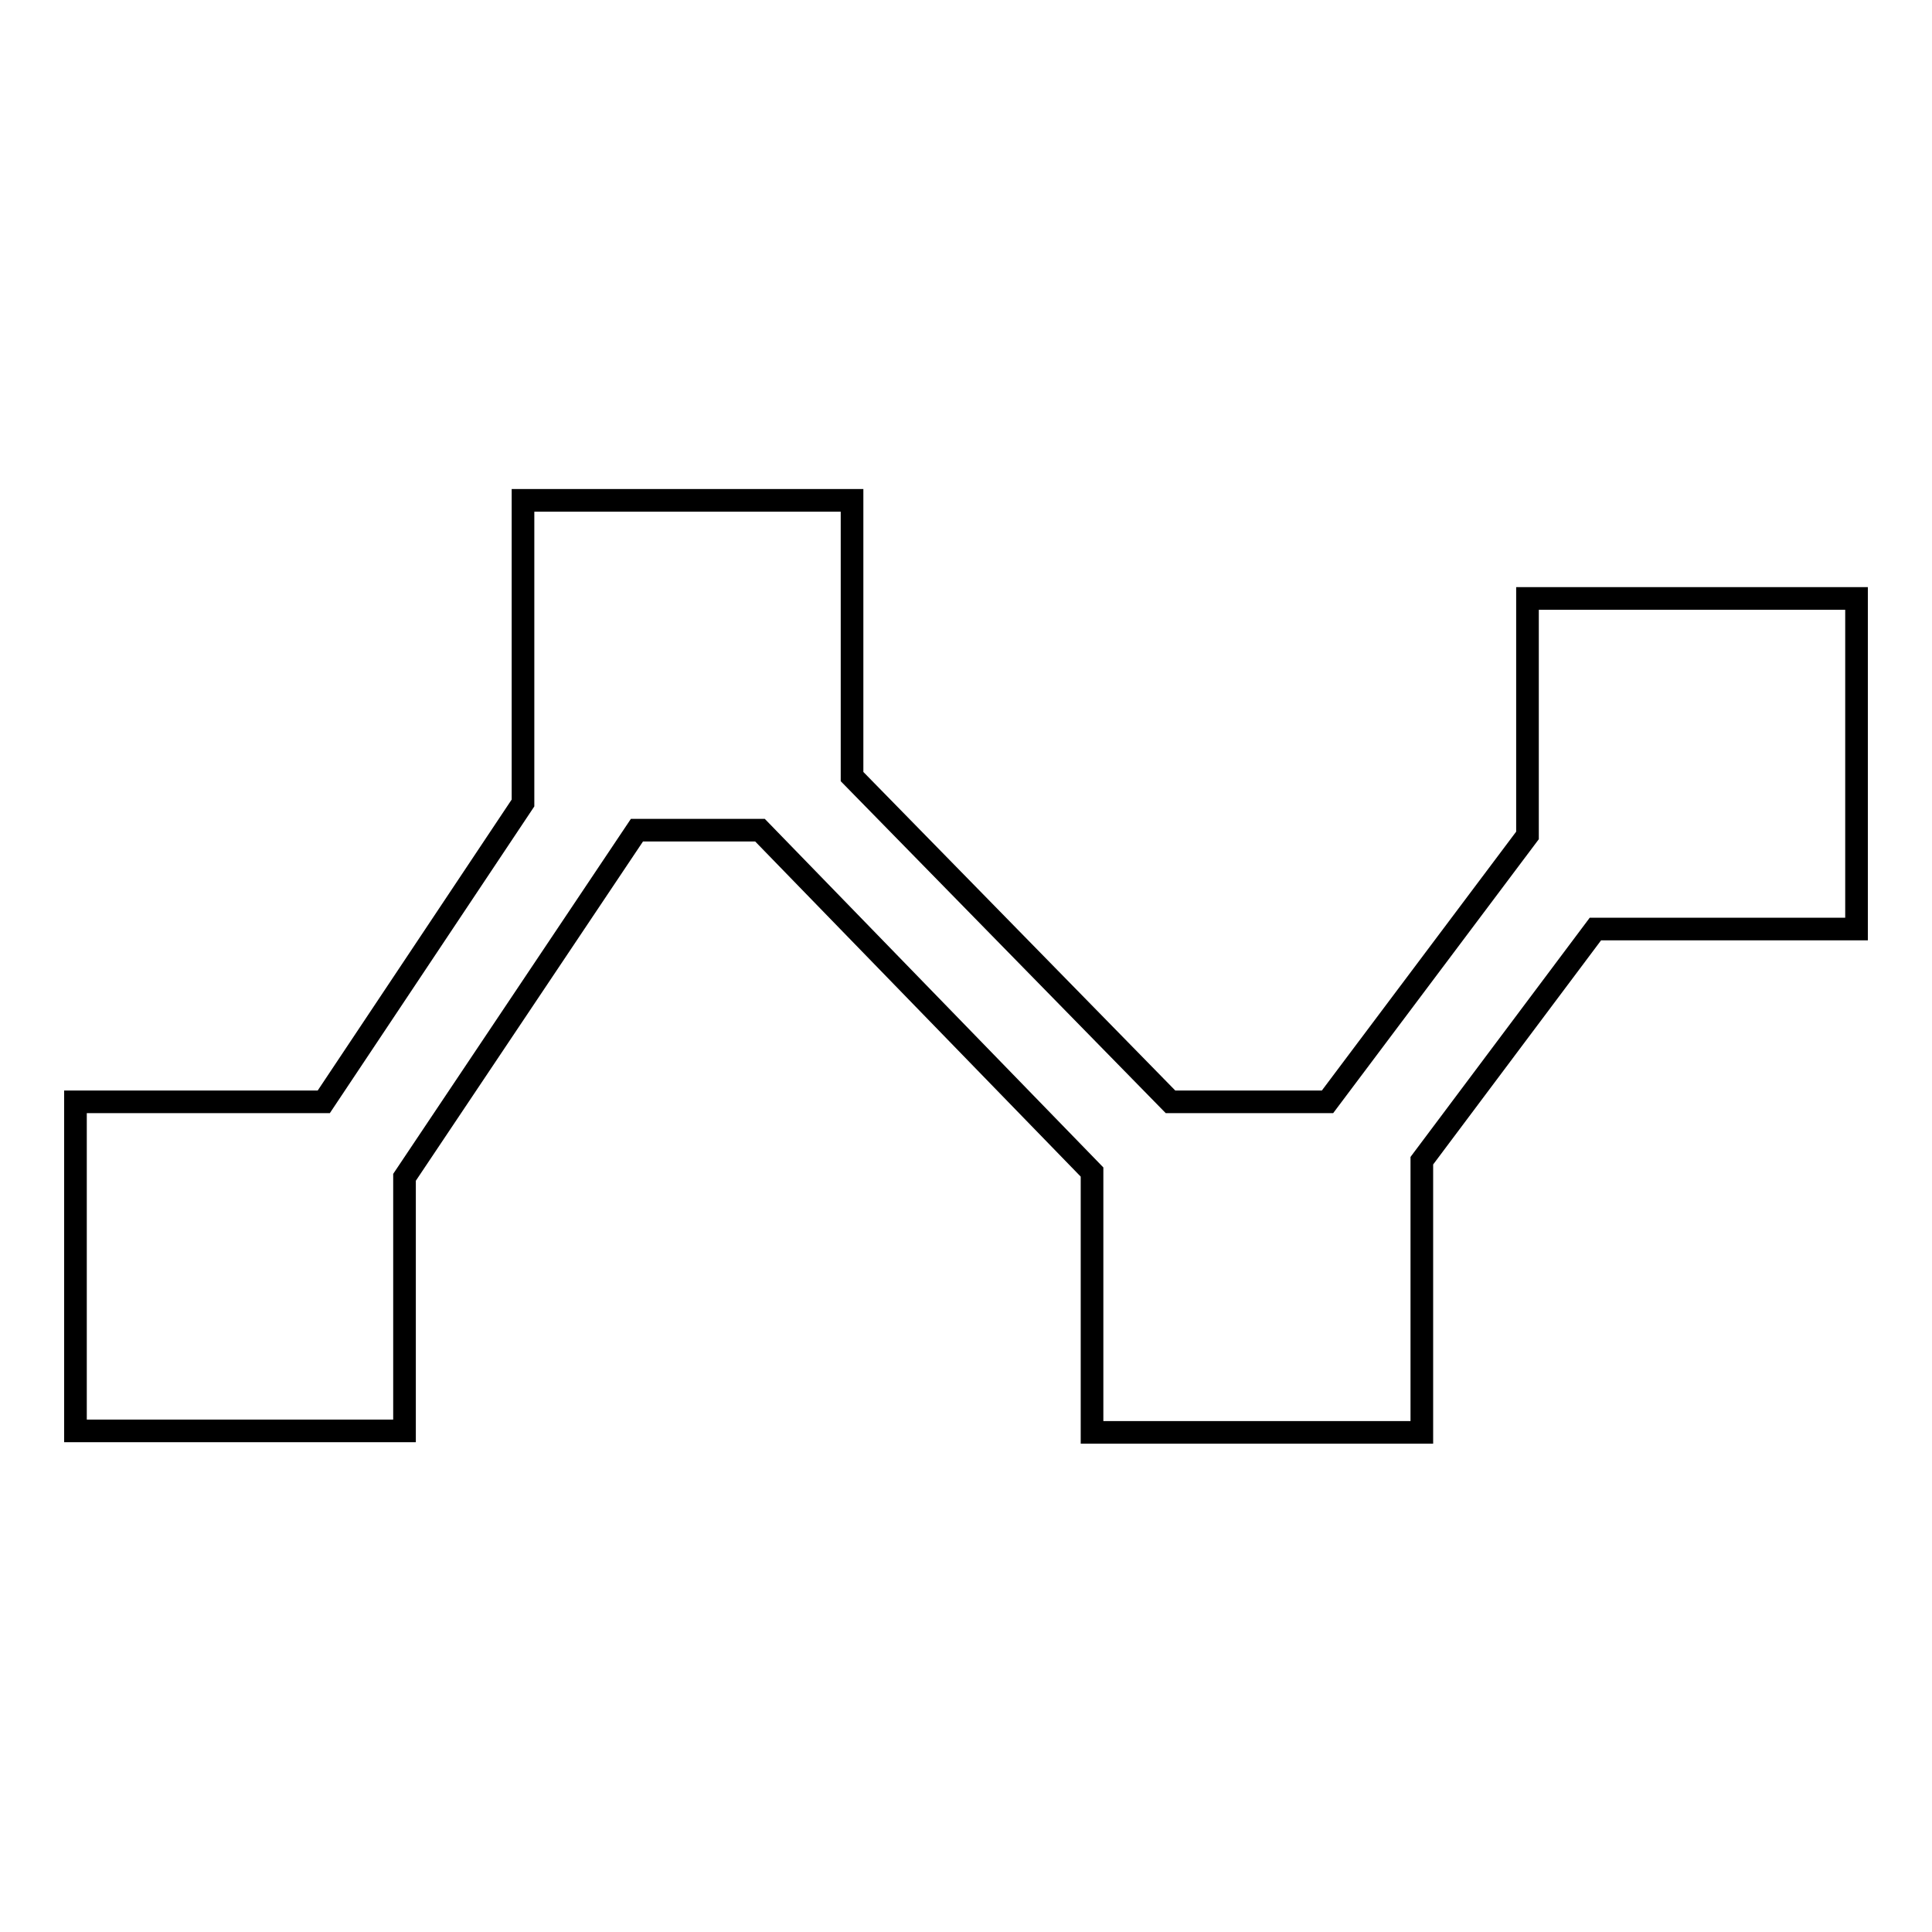 <?xml version="1.0" encoding="utf-8"?>
<!-- Svg Vector Icons : http://www.onlinewebfonts.com/icon -->
<!DOCTYPE svg PUBLIC "-//W3C//DTD SVG 1.1//EN" "http://www.w3.org/Graphics/SVG/1.1/DTD/svg11.dtd">
<svg version="1.1" xmlns="http://www.w3.org/2000/svg" xmlns:xlink="http://www.w3.org/1999/xlink" x="0px" y="0px" viewBox="0 0 256 256" enable-background="new 0 0 256 256" xml:space="preserve">
<g><g><path stroke-width="3" fill-opacity="0" stroke="#000000"  d="M246,123V79.3h-43.6v31.4L175.9,146h-20.8l-42.2-43.1V66.3H69.3v40.1L42.9,146H10v43.6h43.6v-33.6L84.4,110h16.3l44,45.3v34.5h43.7v-36l23-30.7H246z"/></g></g>
</svg>